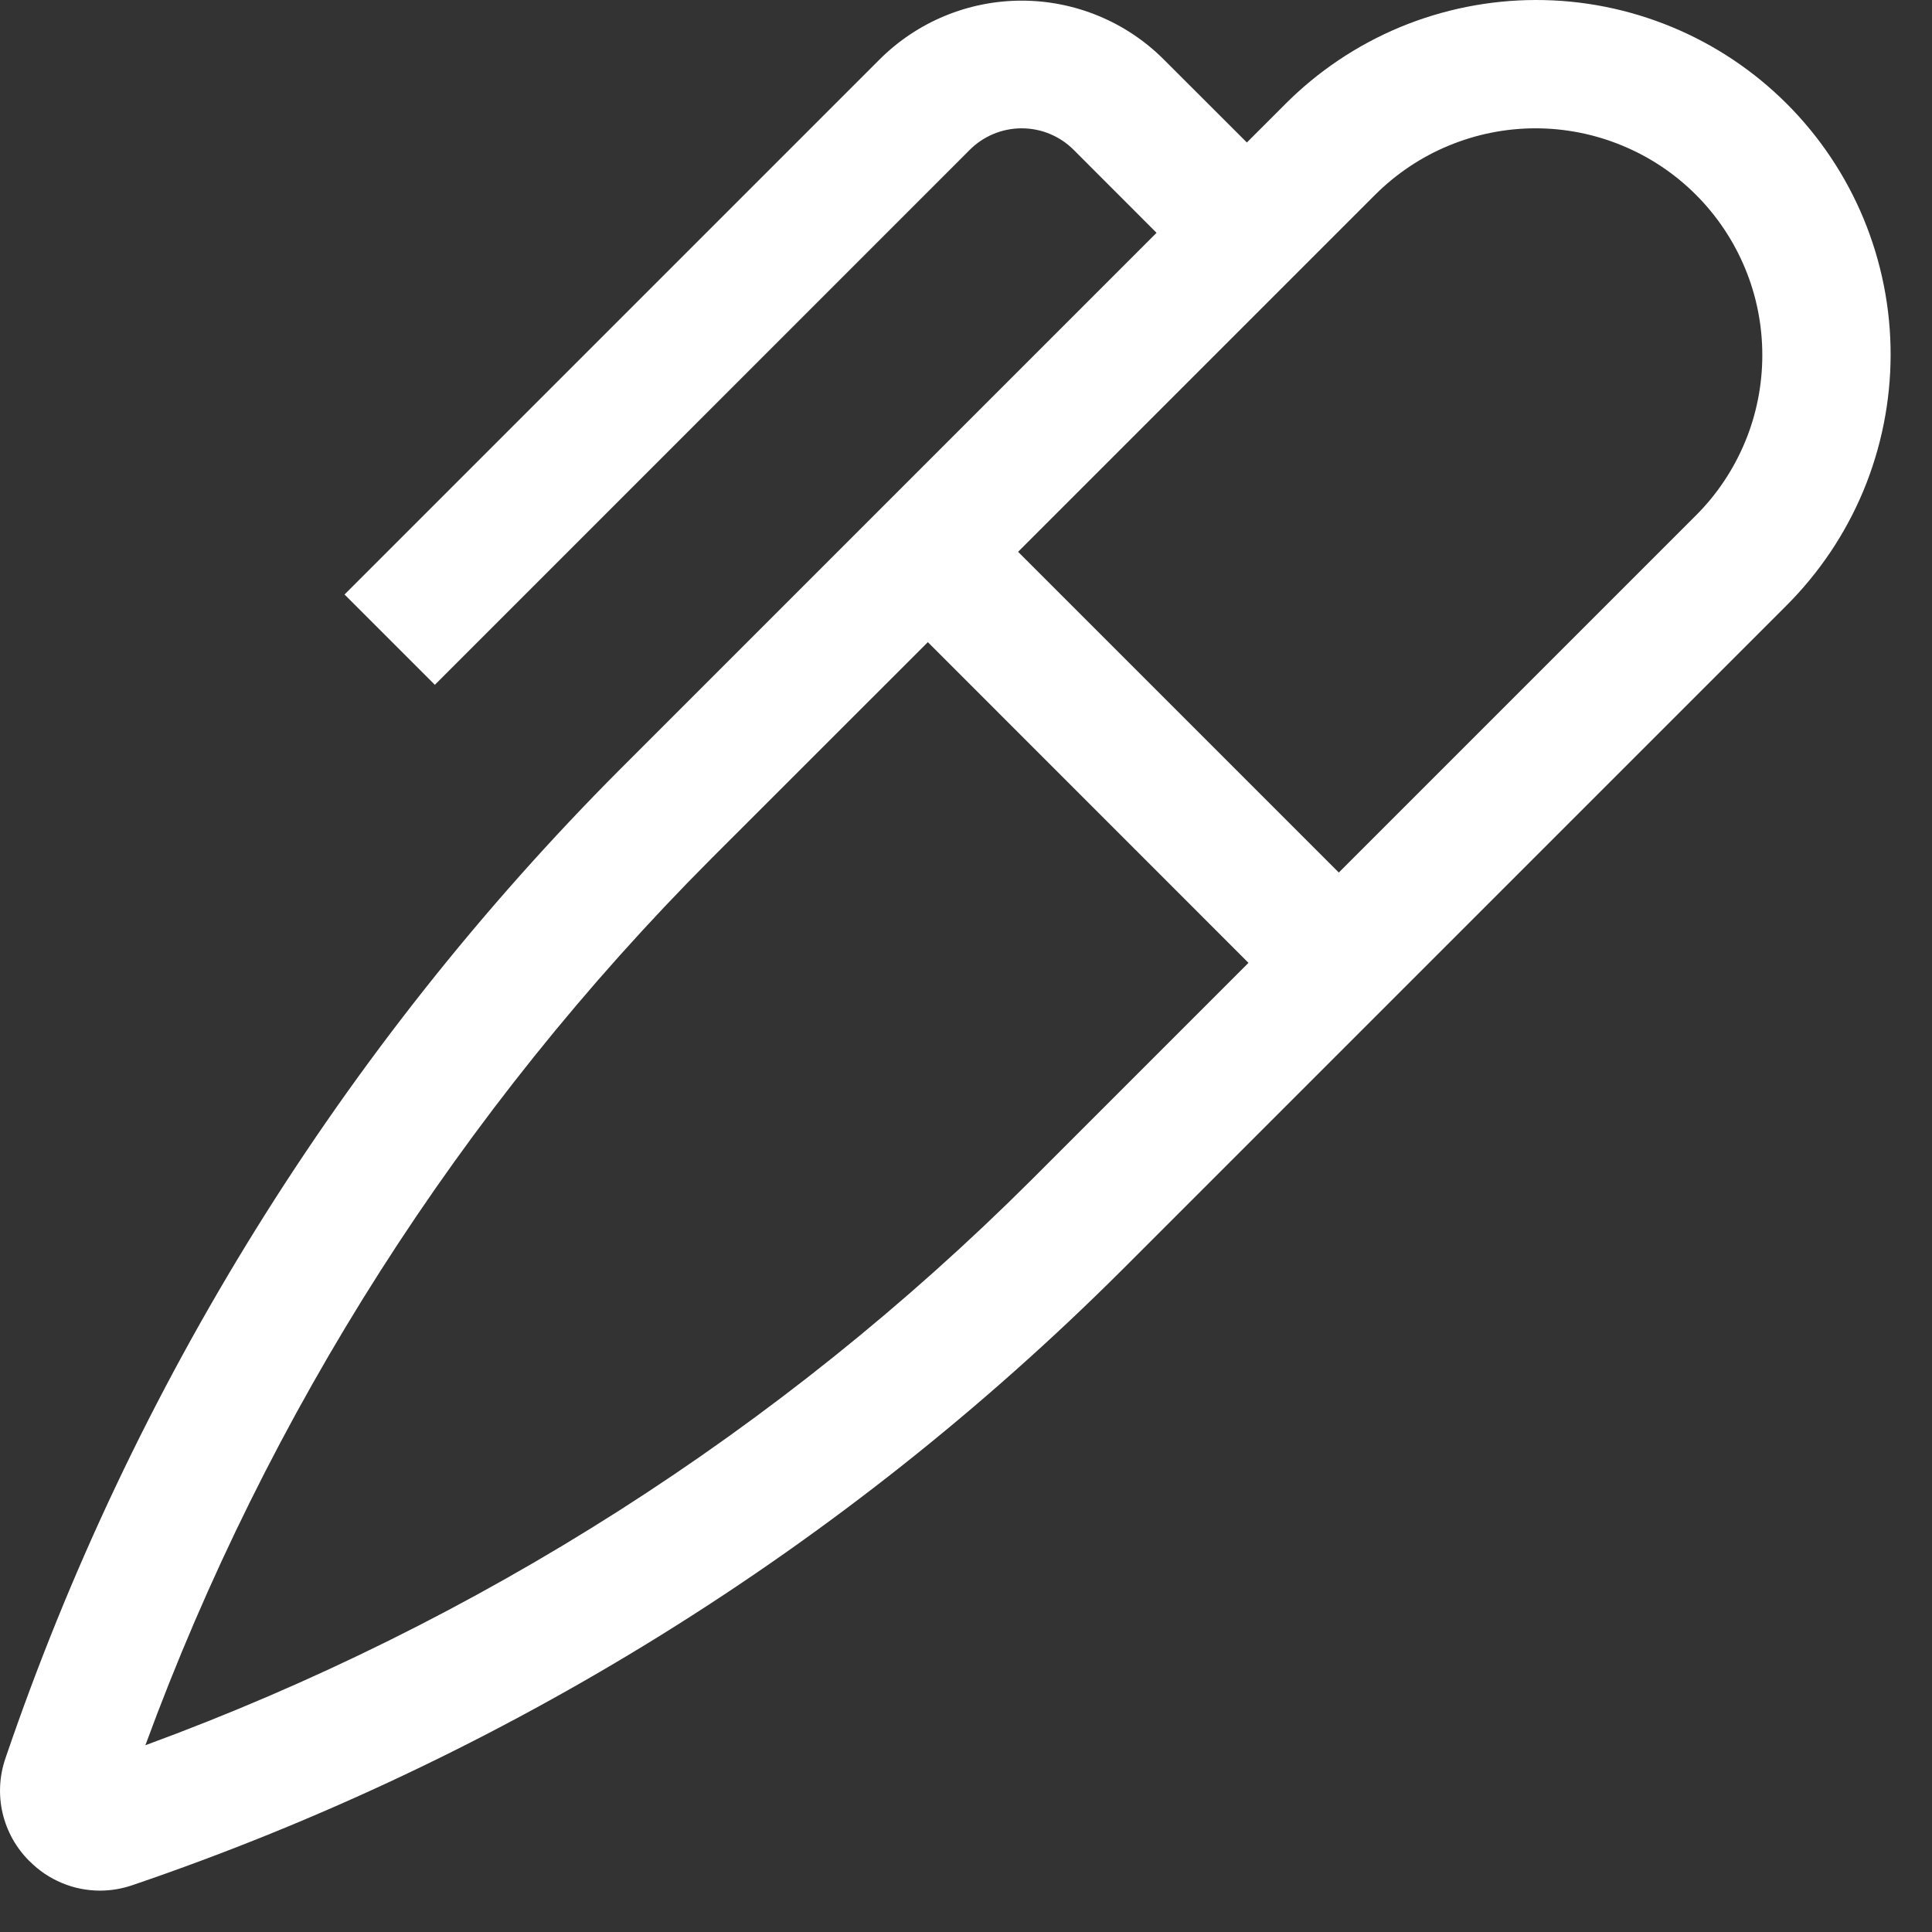 <svg width="24" height="24" viewBox="0 0 24 24" fill="none" xmlns="http://www.w3.org/2000/svg">
<rect x="0" y="0" width="24" height="24" fill="#333333" stroke="none"/>
<path d="M0.067 21.844C-0.008 22.062 -0.02 22.298 0.032 22.523C0.085 22.749 0.2 22.955 0.364 23.118L0.369 23.122C0.483 23.237 0.619 23.329 0.769 23.391C0.918 23.454 1.079 23.486 1.242 23.486C1.378 23.486 1.514 23.463 1.643 23.419C6.271 21.843 10.476 19.229 13.938 15.776L22.189 7.525C22.599 7.116 22.925 6.631 23.148 6.096C23.37 5.561 23.485 4.988 23.486 4.409C23.487 3.83 23.373 3.256 23.152 2.721C22.931 2.186 22.606 1.699 22.197 1.29C21.787 0.88 21.301 0.555 20.765 0.334C20.23 0.113 19.657 -0.001 19.077 3.67329e-06C18.498 0.001 17.925 0.116 17.39 0.338C16.855 0.561 16.37 0.887 15.961 1.298L15.489 1.77L14.458 0.74C13.99 0.271 13.354 0.008 12.692 0.008C12.029 0.008 11.394 0.271 10.925 0.74L4.28 7.385L5.402 8.507L12.047 1.861C12.218 1.69 12.45 1.594 12.692 1.594C12.934 1.594 13.166 1.69 13.337 1.861L14.367 2.892L7.71 9.549C4.258 13.01 1.643 17.216 0.067 21.844ZM17.083 2.419C17.345 2.158 17.655 1.95 17.997 1.809C18.339 1.667 18.705 1.594 19.075 1.594C19.445 1.594 19.811 1.667 20.153 1.809C20.495 1.95 20.806 2.158 21.067 2.419C21.329 2.681 21.536 2.991 21.678 3.333C21.82 3.675 21.892 4.041 21.892 4.411C21.892 4.781 21.82 5.147 21.678 5.489C21.536 5.831 21.329 6.142 21.067 6.403L16.631 10.839L12.647 6.855L17.083 2.419ZM11.526 7.977L15.509 11.961L12.816 14.654C9.697 17.765 5.941 20.162 1.806 21.68C3.324 17.545 5.721 13.789 8.832 10.67L11.526 7.977Z" fill="white"/>
</svg>
